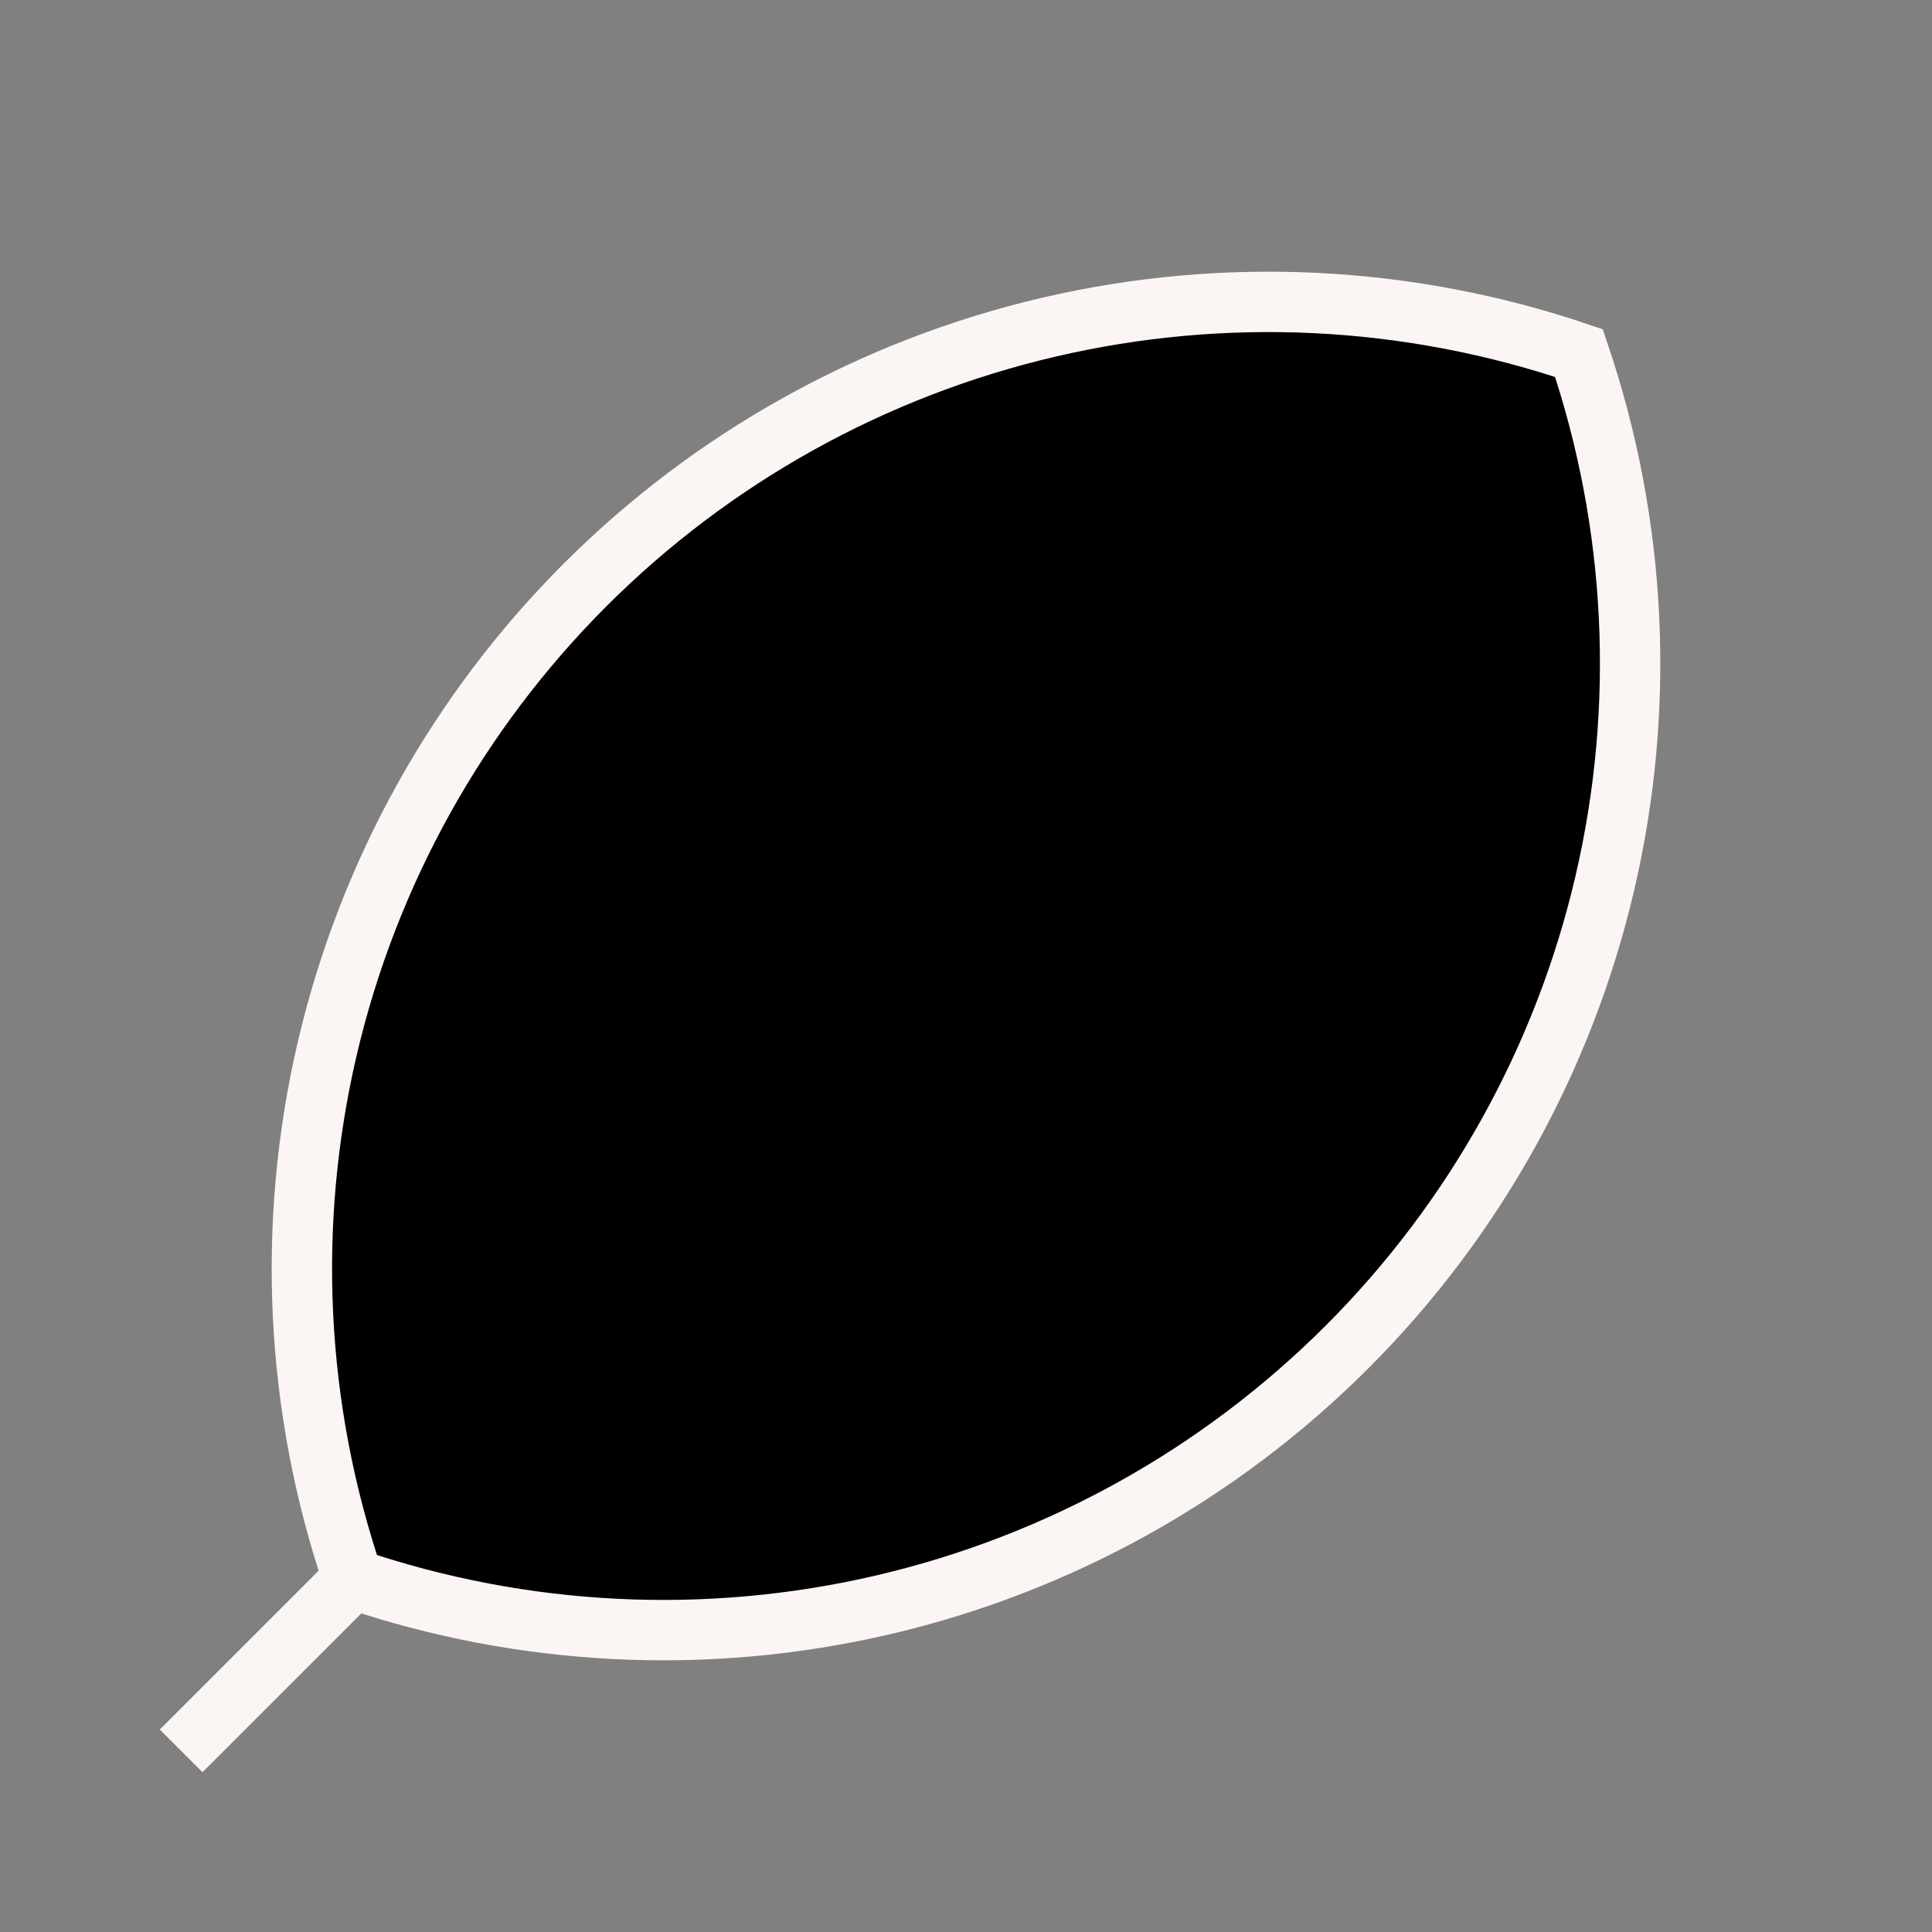 <svg width="64" height="64" viewBox="0 0 64 64" xmlns="http://www.w3.org/2000/svg">
<rect x="0" y="0" width="64" height="64" fill="#808080" stroke="none"/>
<path d="M40 24L6 58" stroke="#FBF6F3" stroke-width="2" />
<path d="M11.696 52.304C9.777 46.646 9.48 40.563 10.838 34.745C12.196 28.926 15.154 23.604 19.379 19.379C23.604 15.154 28.926 12.196 34.745 10.838C40.563 9.48 46.646 9.777 52.304 11.696C54.223 17.354 54.52 23.436 53.162 29.255C51.804 35.074 48.846 40.396 44.621 44.621C40.396 48.846 35.074 51.804 29.255 53.162C23.436 54.52 17.354 54.223 11.696 52.304V52.304Z" stroke="#FBF6F3" stroke-width="2" />
</svg>
